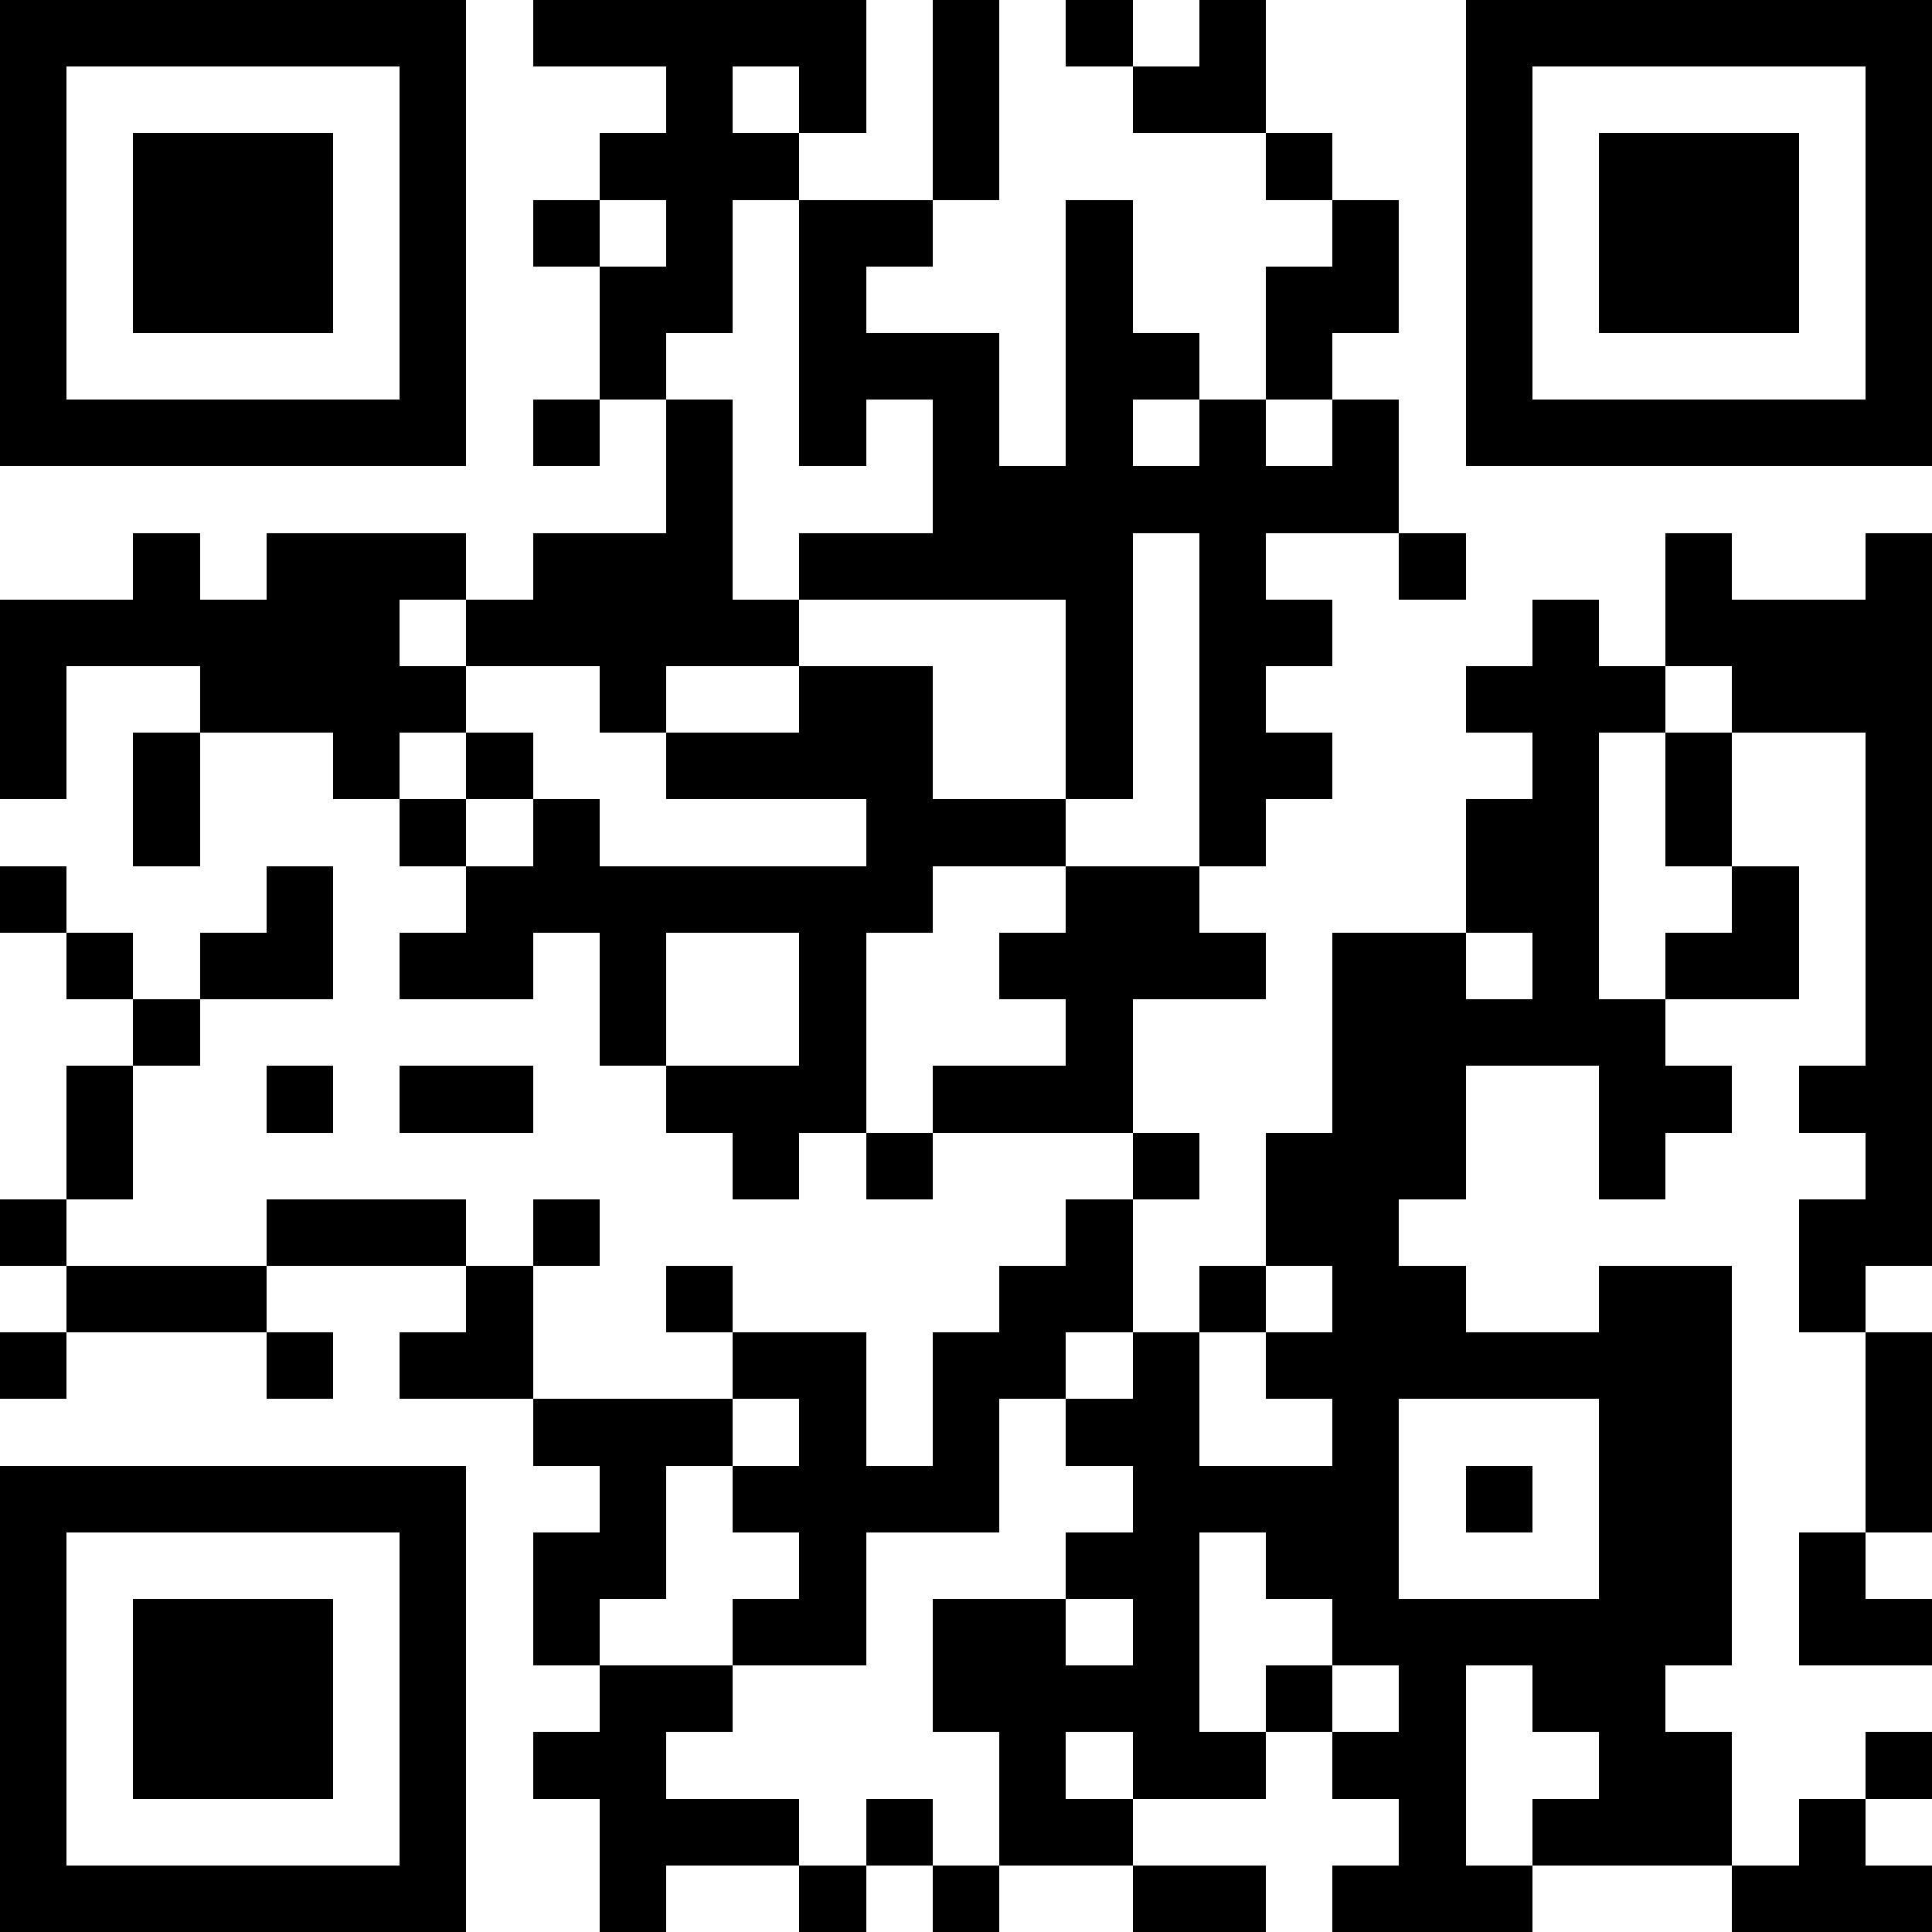 <?xml version="1.0" standalone="yes"?><svg version="1.1" xmlns="http://www.w3.org/2000/svg" xmlns:xlink="http://www.w3.org/1999/xlink" xmlns:ev="http://www.w3.org/2001/xml-events" viewBox="0 0 319 319" shape-rendering="crispEdges"><path d="M0 0h7v7h-7zM8 0h5v2h-1v-1h-1v1h1v1h-1v2h-1v1h-1v-2h-1v-1h1v-1h1v-1h-2zM14 0h1v3h-1zM16 0h1v1h-1zM18 0h1v2h-2v-1h1zM22 0h7v7h-7zM1 1v5h5v-5zM23 1v5h5v-5zM2 2h3v3h-3zM19 2h1v1h-1zM24 2h3v3h-3zM9 3v1h1v-1zM12 3h2v1h-1v1h2v2h1v-4h1v2h1v1h-1v1h1v-1h1v-2h1v-1h1v2h-1v1h-1v1h1v-1h1v2h-2v1h1v1h-1v1h1v1h-1v1h-1v-5h-1v4h-1v-3h-4v-1h2v-2h-1v1h-1zM8 6h1v1h-1zM10 6h1v3h1v1h-2v1h-1v-1h-2v-1h-1v1h1v1h-1v1h-1v-1h-2v-1h-2v2h-1v-3h2v-1h1v1h1v-1h3v1h1v-1h2zM21 8h1v1h-1zM25 8h1v1h2v-1h1v11h-1v1h-1v-2h1v-1h-1v-1h1v-5h-2v-1h-1zM23 9h1v1h1v1h-1v4h1v-1h1v-1h-1v-2h1v2h1v2h-2v1h1v1h-1v1h-1v-2h-2v2h-1v1h1v1h2v-1h2v6h-1v1h1v2h-3v-1h1v-1h-1v-1h-1v3h1v1h-3v-1h1v-1h-1v-1h-1v-1h1v-1h-1v-1h-1v3h1v1h-2v-1h-1v1h1v1h-2v-2h-1v-2h2v-1h1v-1h-1v-1h-1v2h-2v2h-2v-1h1v-1h-1v-1h-1v2h-1v1h-1v-2h1v-1h-1v-1h-2v-1h1v-1h-3v-1h3v1h1v-1h1v1h-1v2h3v-1h-1v-1h1v1h2v2h1v-2h1v-1h1v-1h1v-1h-3v-1h2v-1h-1v-1h1v-1h-2v1h-1v3h-1v1h-1v-1h-1v-1h-1v-2h-1v1h-2v-1h1v-1h-1v-1h1v-1h1v1h-1v1h1v-1h1v1h4v-1h-3v-1h2v-1h2v2h2v1h2v1h1v1h-2v2h1v1h-1v2h-1v1h1v-1h1v-1h1v-2h1v-3h2v-2h1v-1h-1v-1h1zM2 11h1v2h-1zM0 13h1v1h-1zM4 13h1v2h-2v-1h1zM1 14h1v1h-1zM10 14v2h2v-2zM22 14v1h1v-1zM2 15h1v1h-1zM1 16h1v2h-1zM4 16h1v1h-1zM6 16h2v1h-2zM13 17h1v1h-1zM0 18h1v1h-1zM1 19h3v1h-3zM19 19v1h-1v2h2v-1h-1v-1h1v-1zM0 20h1v1h-1zM4 20h1v1h-1zM28 20h1v3h-1zM11 21v1h1v-1zM21 21v3h3v-3zM0 22h7v7h-7zM22 22h1v1h-1zM1 23v5h5v-5zM27 23h1v1h1v1h-2zM2 24h3v3h-3zM16 24v1h1v-1zM9 25h2v1h-1v1h2v1h-2v1h-1v-2h-1v-1h1zM20 25v1h1v-1zM28 26h1v1h-1zM13 27h1v1h-1zM27 27h1v1h1v1h-3v-1h1zM12 28h1v1h-1zM14 28h1v1h-1zM17 28h2v1h-2z" fill="#000" transform="translate(0,0) scale(11)"/></svg>